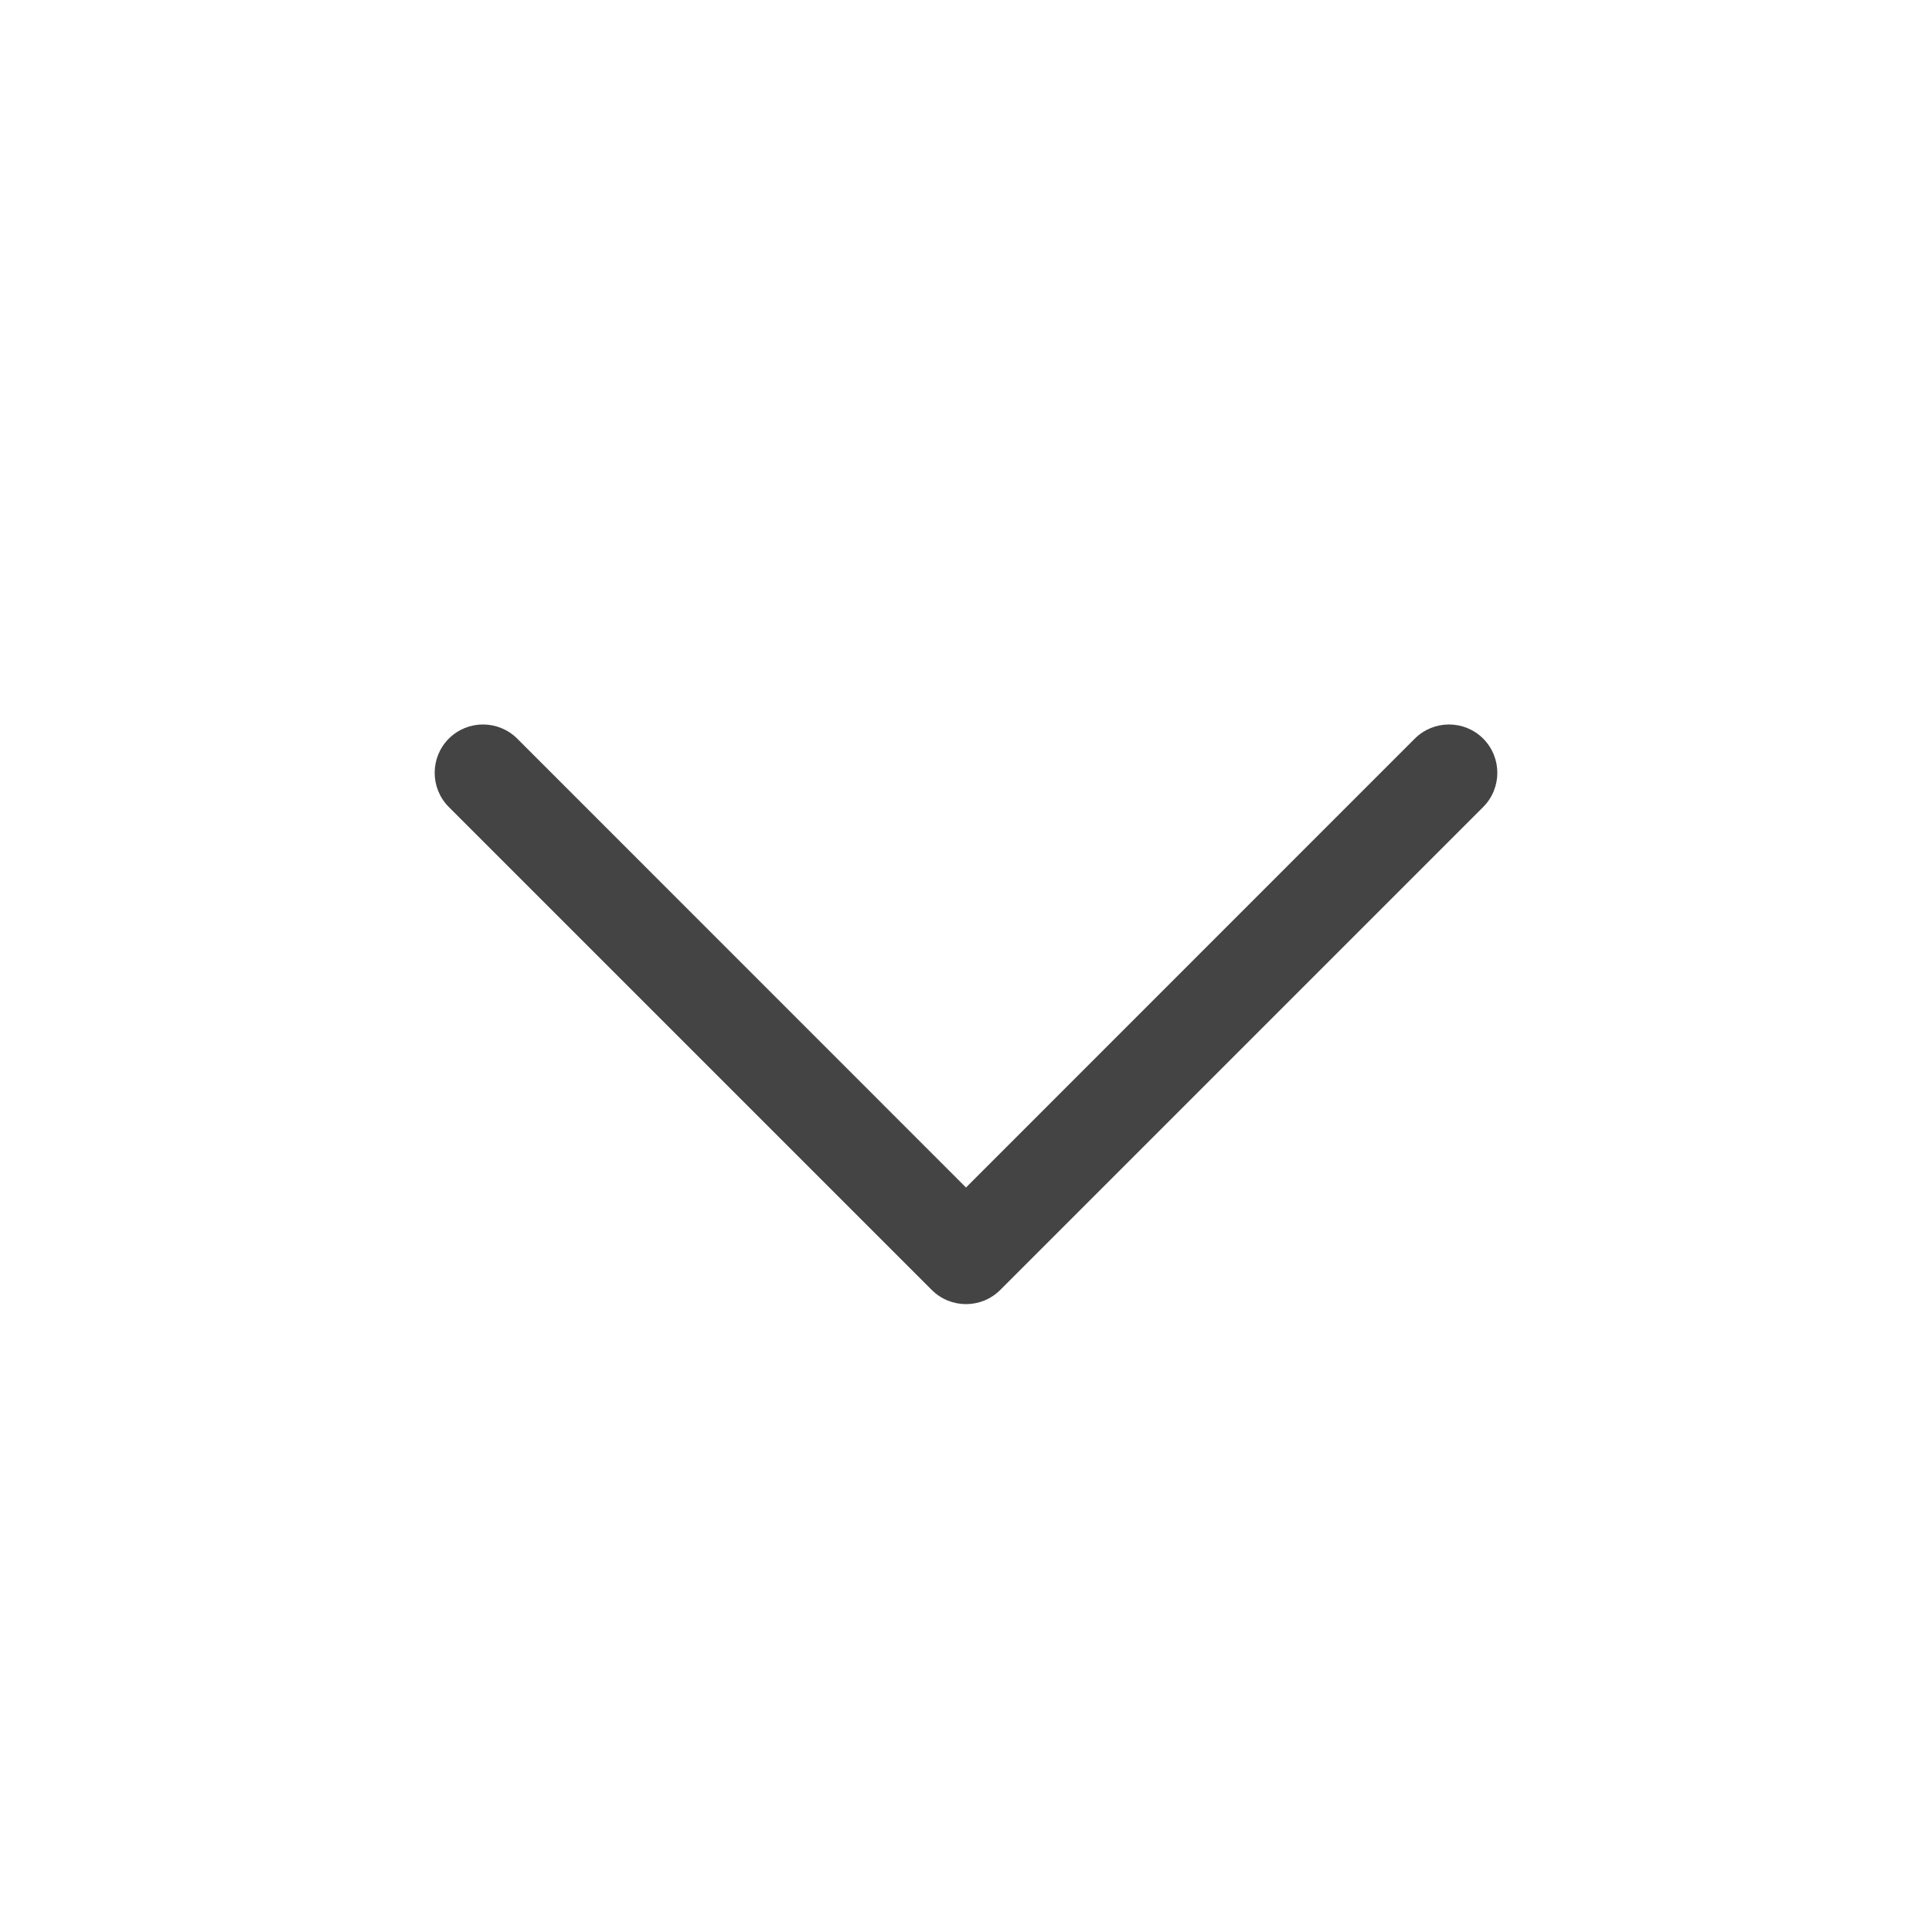 <svg width="20" height="20" viewBox="0 0 20 20" fill="none" xmlns="http://www.w3.org/2000/svg">
<path d="M10 12.293L14.646 7.646C14.842 7.451 15.158 7.451 15.354 7.646C15.549 7.842 15.549 8.158 15.354 8.354L10.354 13.354C10.158 13.549 9.842 13.549 9.646 13.354L4.646 8.354C4.451 8.158 4.451 7.842 4.646 7.646C4.842 7.451 5.158 7.451 5.354 7.646L10 12.293Z" fill="#444444"/>
</svg>
